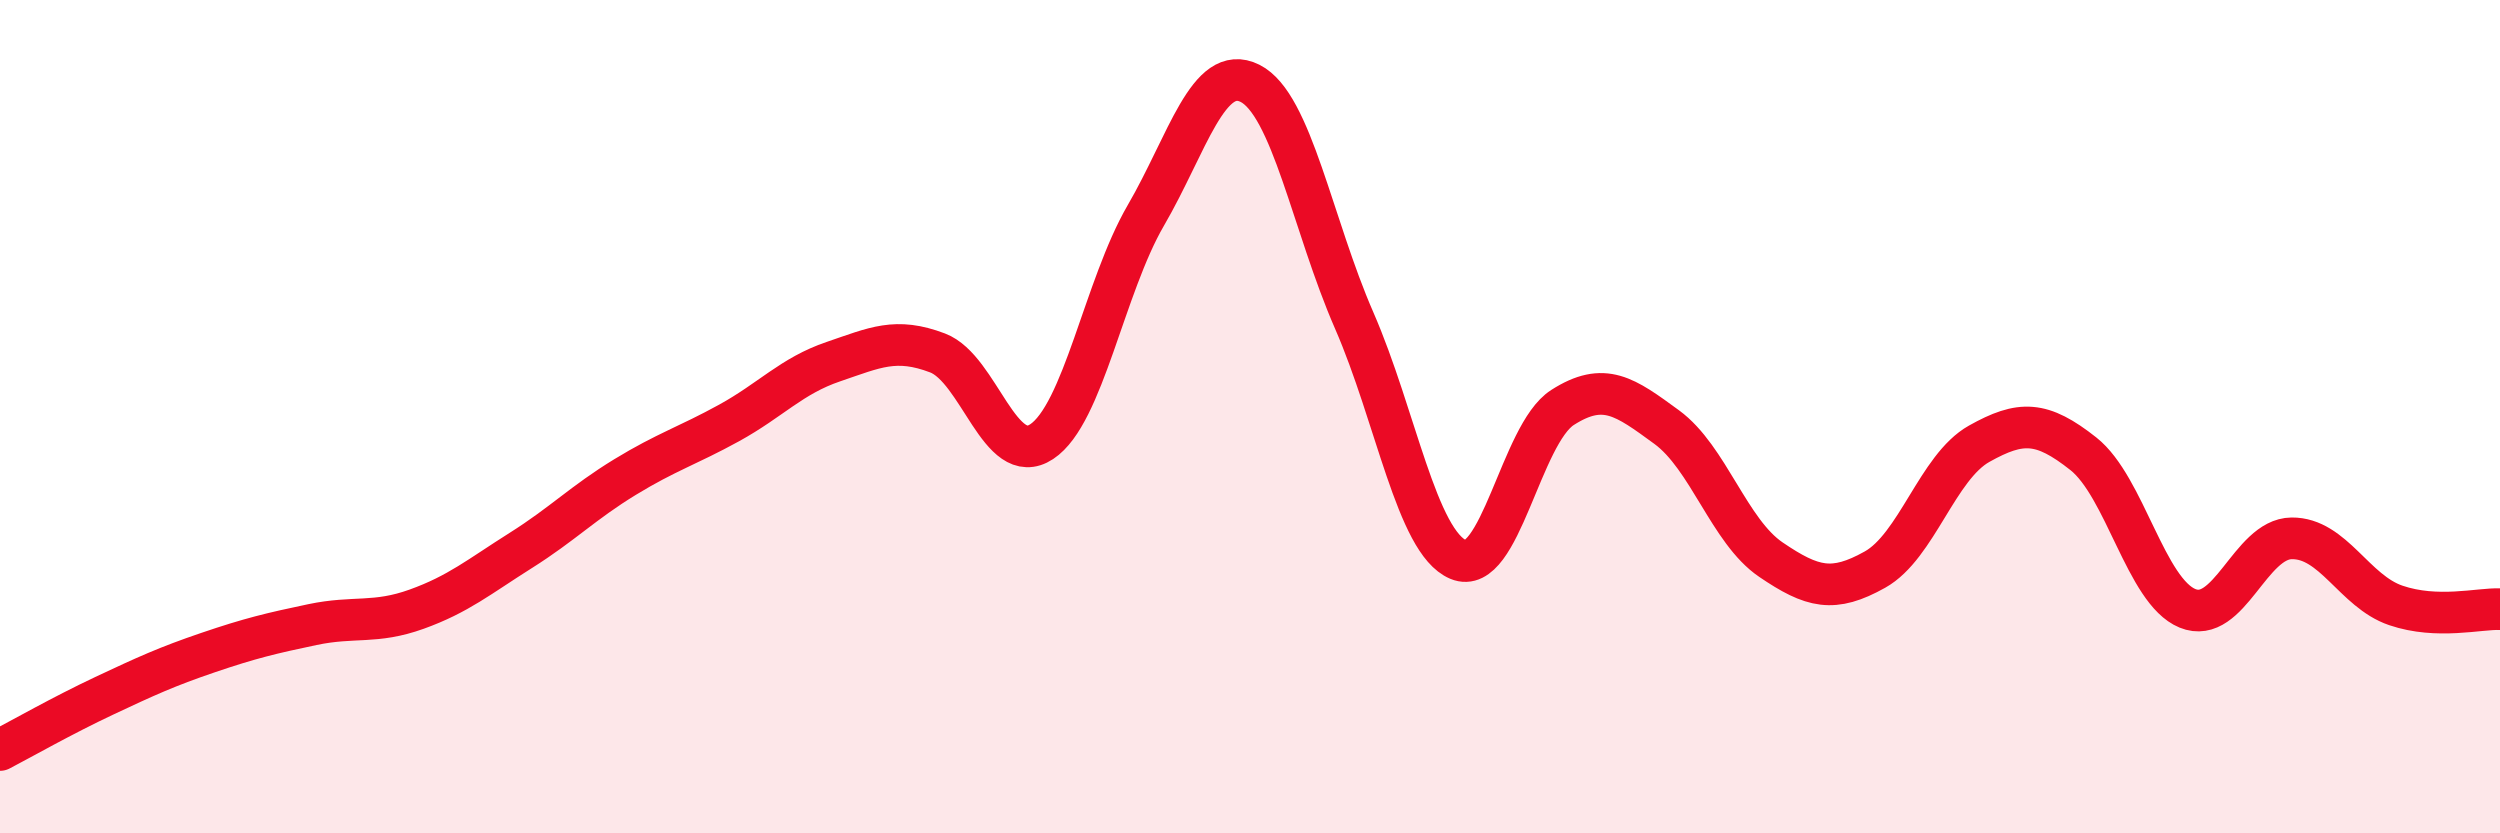 
    <svg width="60" height="20" viewBox="0 0 60 20" xmlns="http://www.w3.org/2000/svg">
      <path
        d="M 0,18 C 0.5,17.74 1.5,17.17 2.5,16.7 C 3.5,16.23 4,16 5,15.66 C 6,15.32 6.5,15.2 7.5,14.99 C 8.5,14.78 9,14.98 10,14.62 C 11,14.26 11.5,13.84 12.5,13.21 C 13.5,12.58 14,12.06 15,11.45 C 16,10.84 16.5,10.7 17.5,10.15 C 18.5,9.6 19,9.02 20,8.68 C 21,8.34 21.5,8.09 22.5,8.47 C 23.5,8.85 24,11.26 25,10.6 C 26,9.94 26.5,6.89 27.5,5.17 C 28.5,3.45 29,1.5 30,2 C 31,2.5 31.5,5.4 32.5,7.69 C 33.5,9.98 34,13.01 35,13.43 C 36,13.85 36.5,10.42 37.5,9.78 C 38.5,9.14 39,9.52 40,10.25 C 41,10.98 41.5,12.75 42.5,13.43 C 43.5,14.11 44,14.23 45,13.67 C 46,13.11 46.5,11.21 47.5,10.65 C 48.5,10.09 49,10.1 50,10.89 C 51,11.68 51.5,14.19 52.5,14.6 C 53.5,15.01 54,12.93 55,12.92 C 56,12.91 56.5,14.19 57.5,14.53 C 58.5,14.87 59.5,14.6 60,14.62L60 20L0 20Z"
        fill="#EB0A25"
        opacity="0.1"
        stroke-linecap="round"
        stroke-linejoin="round"
      />
      <path
        d="M 0,18 C 0.5,17.74 1.5,17.17 2.5,16.7 C 3.5,16.23 4,16 5,15.66 C 6,15.32 6.5,15.2 7.5,14.99 C 8.5,14.78 9,14.98 10,14.62 C 11,14.26 11.5,13.84 12.5,13.21 C 13.5,12.58 14,12.06 15,11.45 C 16,10.84 16.5,10.7 17.5,10.15 C 18.5,9.6 19,9.02 20,8.68 C 21,8.34 21.5,8.09 22.5,8.47 C 23.5,8.85 24,11.26 25,10.6 C 26,9.94 26.5,6.89 27.5,5.17 C 28.5,3.45 29,1.5 30,2 C 31,2.5 31.5,5.4 32.5,7.69 C 33.5,9.98 34,13.01 35,13.43 C 36,13.85 36.5,10.42 37.5,9.78 C 38.5,9.14 39,9.52 40,10.25 C 41,10.98 41.5,12.75 42.5,13.43 C 43.5,14.11 44,14.23 45,13.67 C 46,13.11 46.5,11.21 47.5,10.65 C 48.5,10.09 49,10.1 50,10.89 C 51,11.68 51.5,14.19 52.5,14.6 C 53.5,15.01 54,12.93 55,12.92 C 56,12.91 56.5,14.19 57.5,14.53 C 58.5,14.87 59.5,14.6 60,14.62"
        stroke="#EB0A25"
        stroke-width="1"
        fill="none"
        stroke-linecap="round"
        stroke-linejoin="round"
      />
    </svg>
  